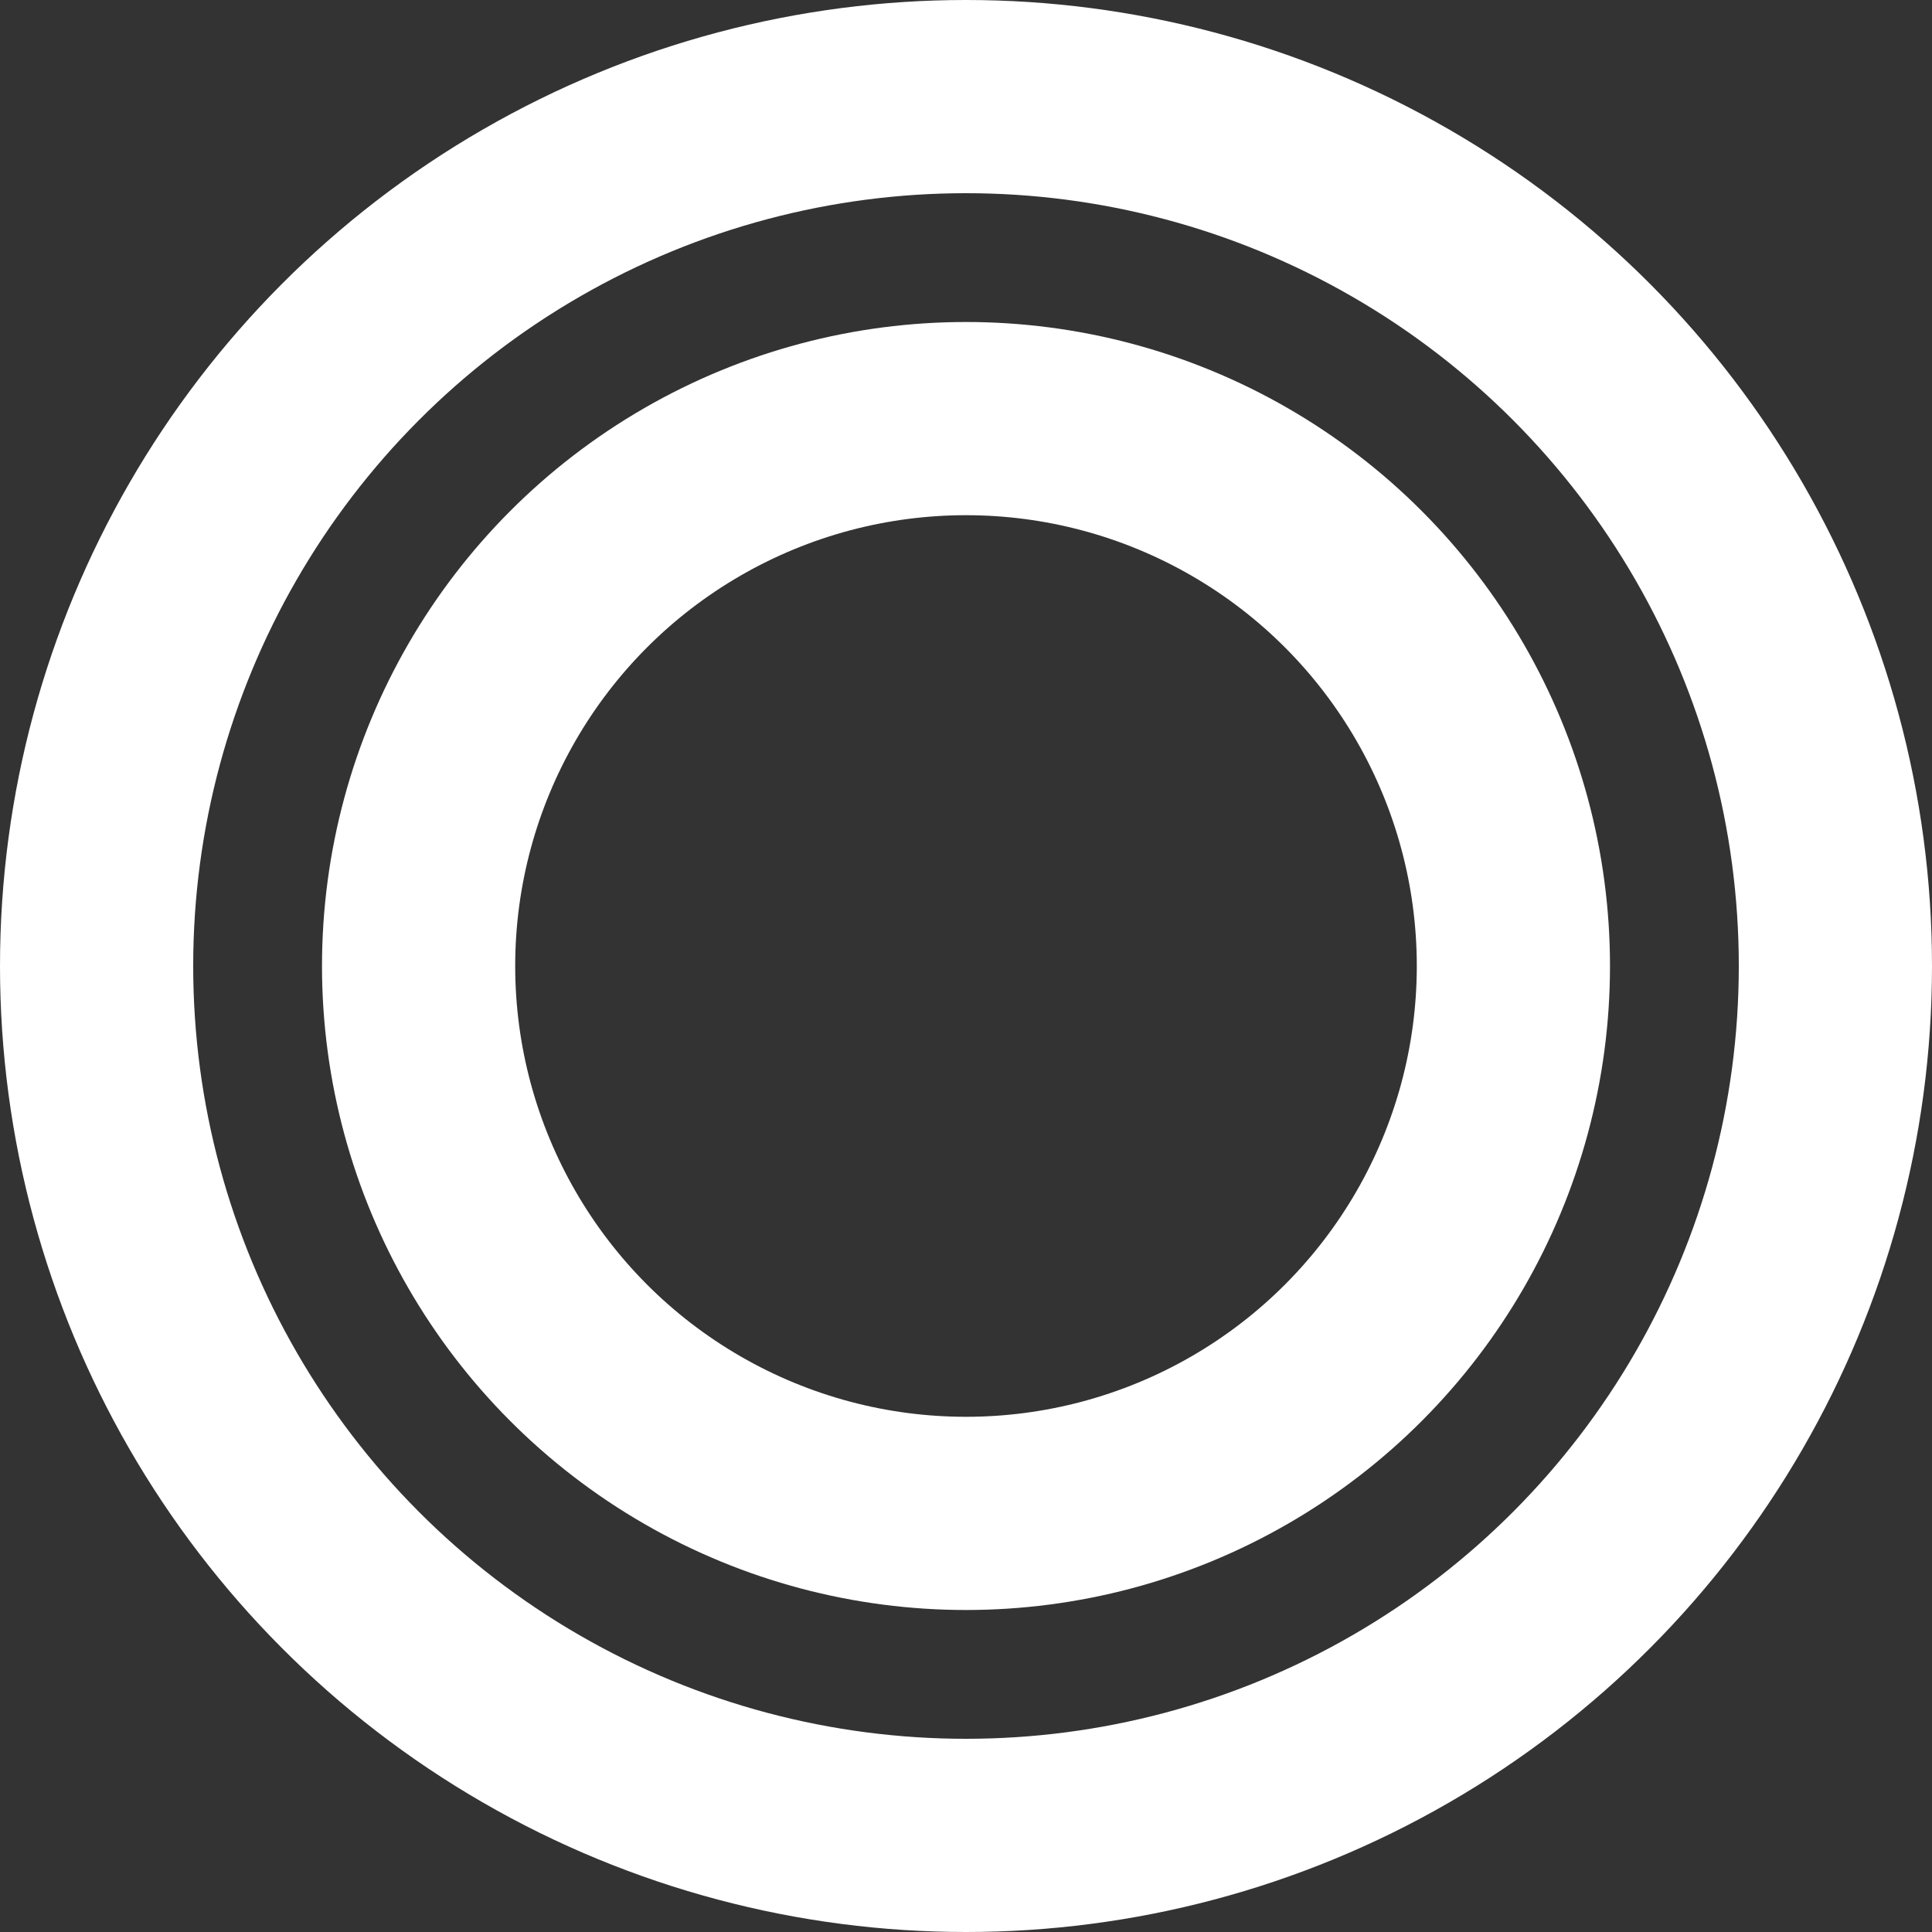 <svg xmlns="http://www.w3.org/2000/svg" width="30" height="30"><rect width="100%" height="100%" fill="#333333" stroke="none"/><g data-name="グループ 3740" fill="none" stroke="#fff" stroke-width="3"><g data-name="楕円形 42"><circle cx="15" cy="15" r="15" stroke="none"/><circle cx="15" cy="15" r="13.5"/></g><g data-name="楕円形 53" transform="translate(5 5)"><circle cx="10" cy="10" r="10" stroke="none"/><circle cx="10" cy="10" r="8.5"/></g></g></svg>